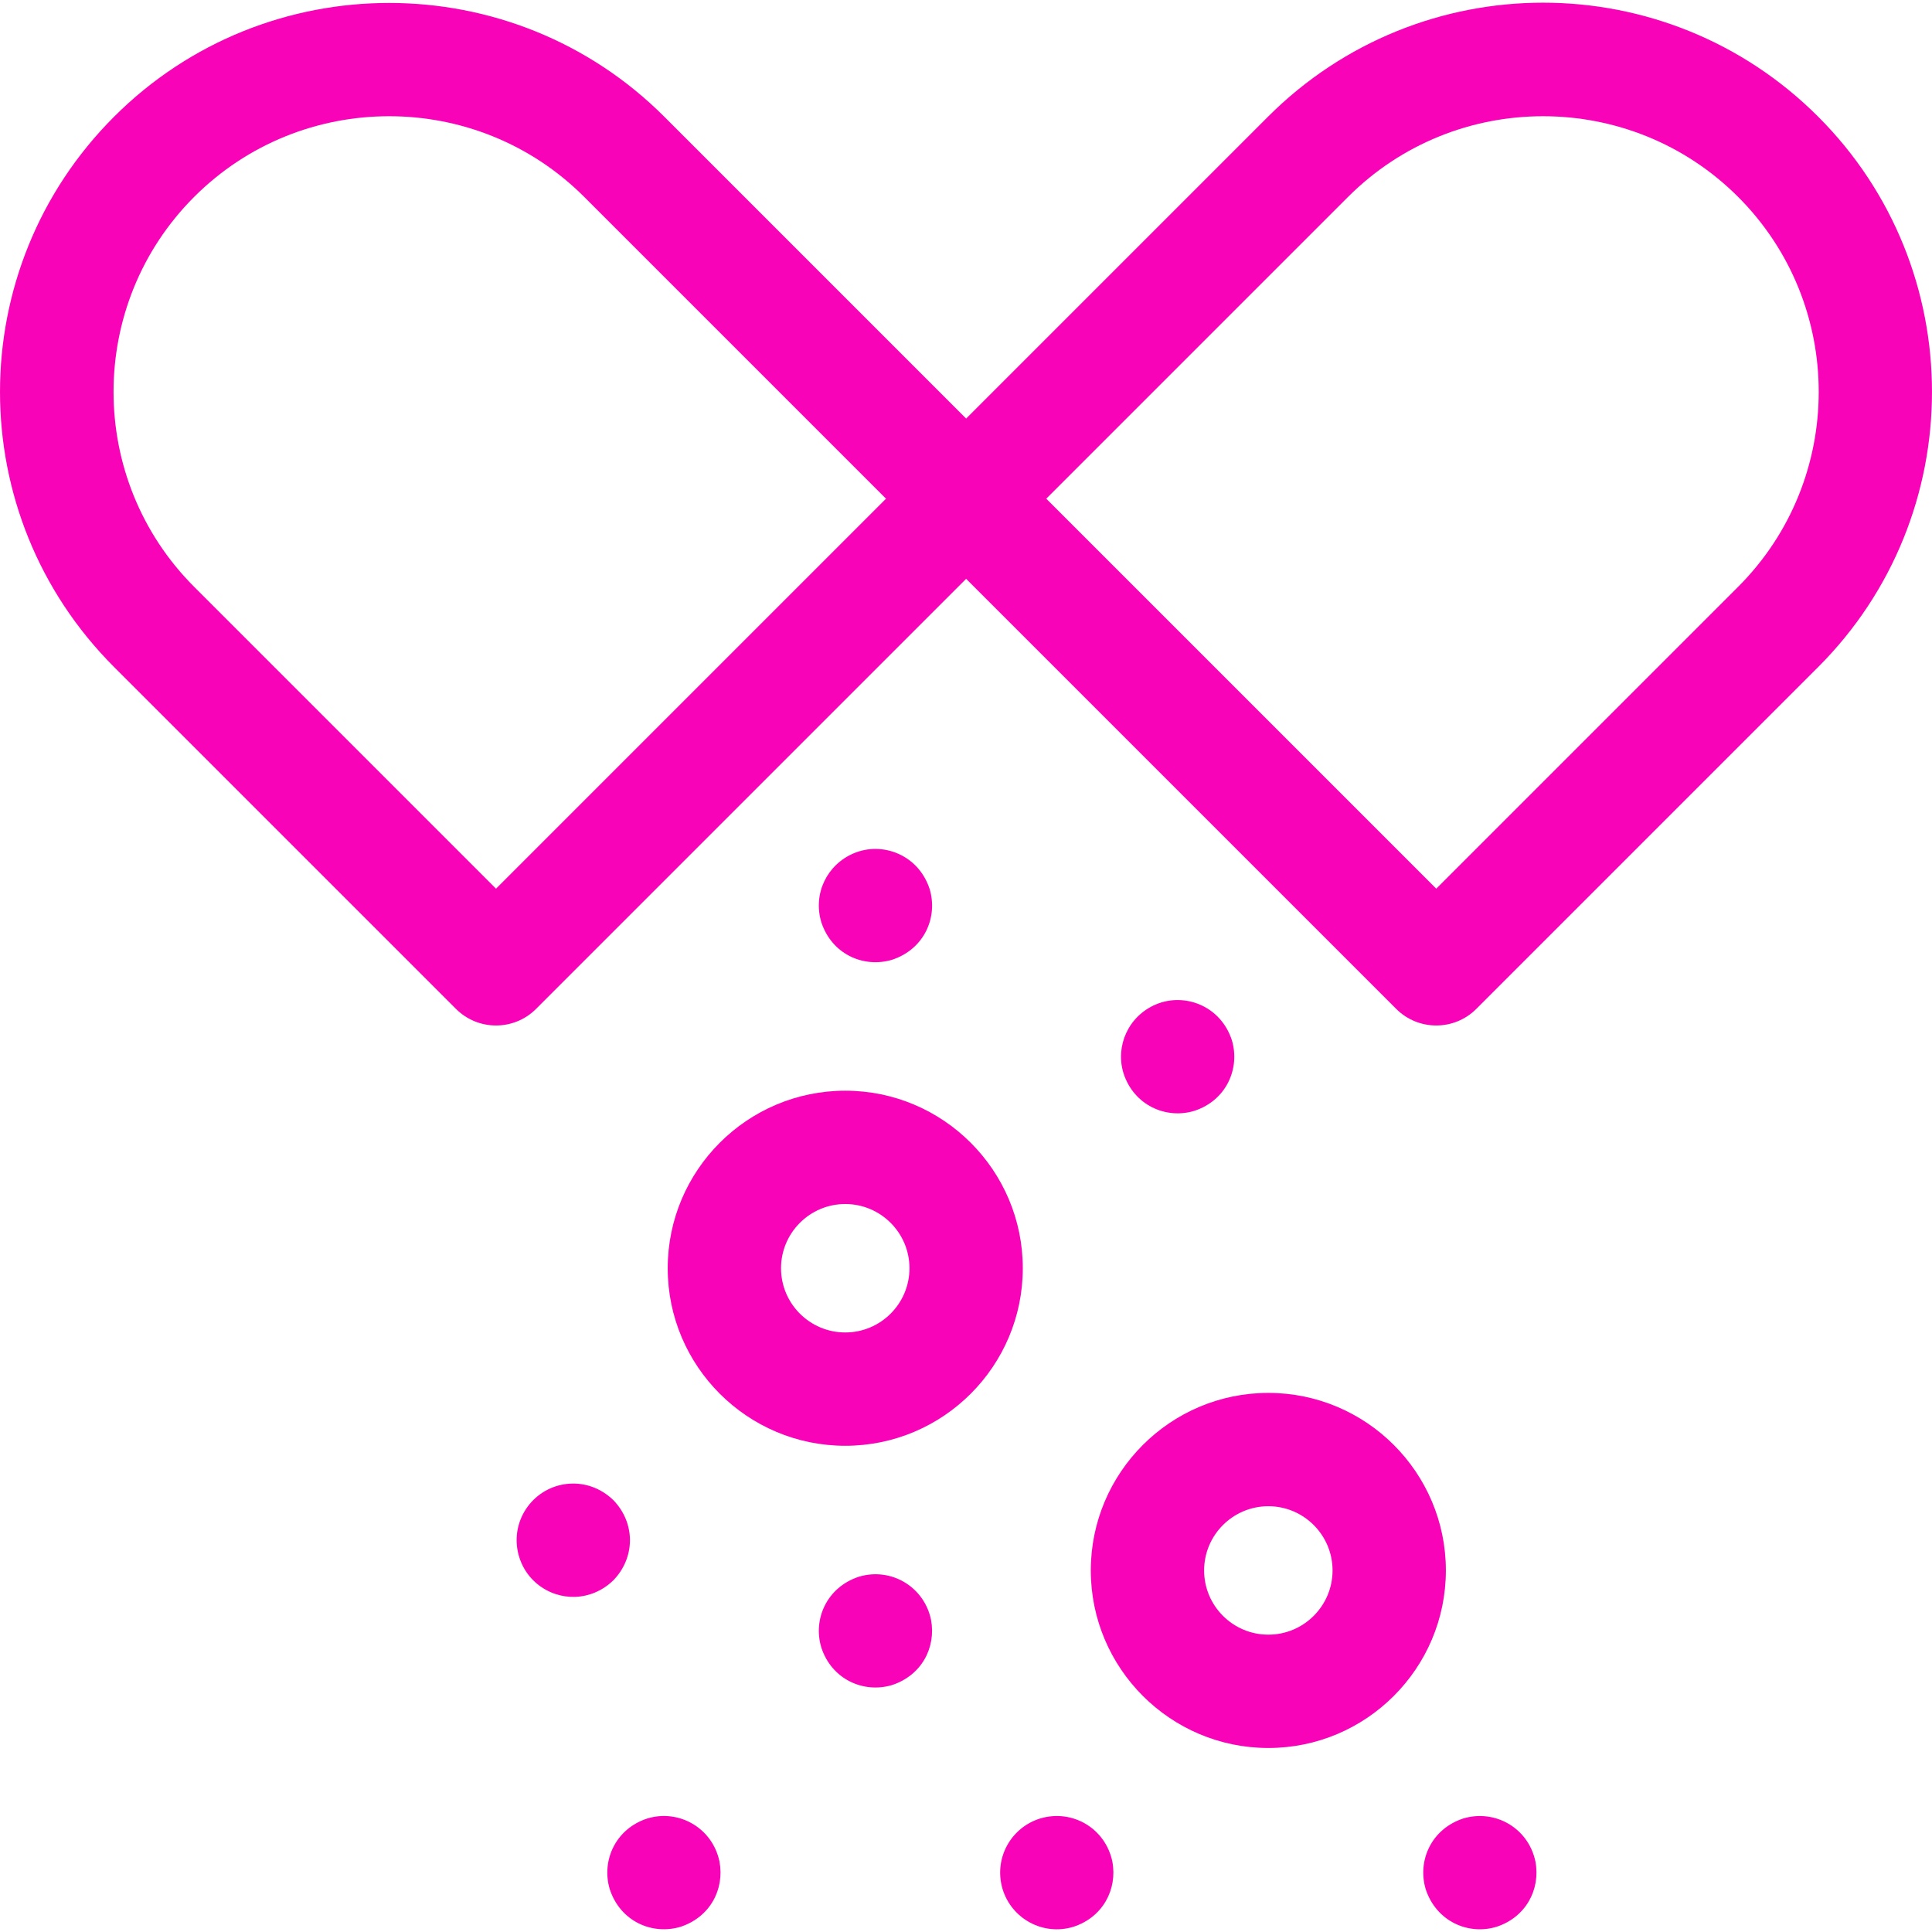 <svg width="512" height="512" viewBox="0 0 512 512" fill="none" xmlns="http://www.w3.org/2000/svg">
<g clip-path="url(#clip0_2648_2077)">
<path d="M481.846 30.934C441.553 -9.361 376.326 -9.367 336.025 30.934L256.035 110.924L176.046 30.933C135.842 -9.268 70.426 -9.268 30.224 30.936C-10.072 71.23 -10.077 136.456 30.224 176.758L120.832 267.365C126.695 273.229 136.204 273.23 142.068 267.365L256.035 153.397L370.004 267.365C375.867 273.229 385.376 273.23 391.24 267.365L481.848 176.758C522.05 136.553 522.05 71.138 481.846 30.934ZM131.449 235.51L51.46 155.522C22.967 127.028 22.967 80.665 51.46 52.172C79.951 23.681 126.311 23.675 154.81 52.172L234.799 132.161L131.449 235.51ZM460.611 155.522L380.621 235.51L277.271 132.161L357.261 52.172C385.755 23.679 432.117 23.678 460.611 52.172C489.104 80.664 489.104 127.028 460.611 155.522Z" fill="#F903B8"/>
<path d="M224.001 289.046C198.057 289.046 176.95 310.153 176.95 336.097C176.95 362.041 198.057 383.148 224.001 383.148C249.945 383.148 271.052 362.041 271.052 336.097C271.052 310.153 249.945 289.046 224.001 289.046ZM224.001 353.115C214.617 353.115 206.982 345.481 206.982 336.097C206.982 326.713 214.617 319.078 224.001 319.078C233.385 319.078 241.019 326.713 241.019 336.097C241.019 345.481 233.385 353.115 224.001 353.115Z" fill="#F903B8"/>
<path d="M336.122 369.133C310.178 369.133 289.071 390.24 289.071 416.184C289.071 442.128 310.178 463.235 336.122 463.235C362.066 463.235 383.173 442.128 383.173 416.184C383.173 390.24 362.066 369.133 336.122 369.133ZM336.122 433.202C326.738 433.202 319.104 425.568 319.104 416.184C319.104 406.8 326.738 399.165 336.122 399.165C345.506 399.165 353.141 406.8 353.141 416.184C353.141 425.568 345.506 433.202 336.122 433.202Z" fill="#F903B8"/>
<path d="M217.644 244.358C220.444 252.95 228.91 256.576 236.374 254.359C244.97 251.547 248.597 243.078 246.375 235.628C243.39 226.459 233.816 222.941 226.263 226.128C219.153 229.131 215.401 236.844 217.644 244.358Z" fill="#F903B8"/>
<path d="M297.729 284.392C300.475 292.971 309.074 296.643 316.45 294.403C325.017 291.66 328.691 283.124 326.461 275.673C323.497 266.54 313.931 262.973 306.349 266.173C299.045 269.254 295.53 277.147 297.729 284.392Z" fill="#F903B8"/>
<path d="M406.909 493.338C405.026 484.351 396.134 479.425 387.818 481.905C379.28 484.688 375.584 493.118 377.818 500.636C380.642 509.273 389.191 512.868 396.538 510.637C404.337 508.14 408.294 500.737 406.909 493.338Z" fill="#F903B8"/>
<path d="M294.788 493.337C292.925 484.447 284.124 479.391 275.697 481.905C267.923 484.274 263.273 492.479 265.696 500.635C268.115 508.546 276.469 513.05 284.416 510.636C292.199 508.146 296.175 500.754 294.788 493.337Z" fill="#F903B8"/>
<path d="M246.736 429.268C244.893 420.431 236.108 415.313 227.645 417.836C219.068 420.631 215.399 429.178 217.644 436.556C220.329 444.97 228.75 448.832 236.374 446.567C244.301 443.976 248.098 436.546 246.736 429.268Z" fill="#F903B8"/>
<path d="M162.544 418.797C168.406 412.758 168.411 403.598 162.544 397.554C155.827 391.034 145.683 392.072 140.31 398.655C134.918 405.269 136.197 414.725 142.402 419.788C148.209 424.521 156.727 424.443 162.544 418.797Z" fill="#F903B8"/>
<path d="M190.674 493.338C188.795 484.329 179.808 479.402 171.594 481.905C163.137 484.601 159.327 493.069 161.583 500.635C164.384 509.23 172.848 512.854 180.313 510.636C188.239 508.046 192.037 500.617 190.674 493.338Z" fill="#F903B8"/>
</g>
<defs>
<clipPath id="clip0_2648_2077">
<rect width="512" height="512" fill="white"/>
</clipPath>
</defs>
</svg>

